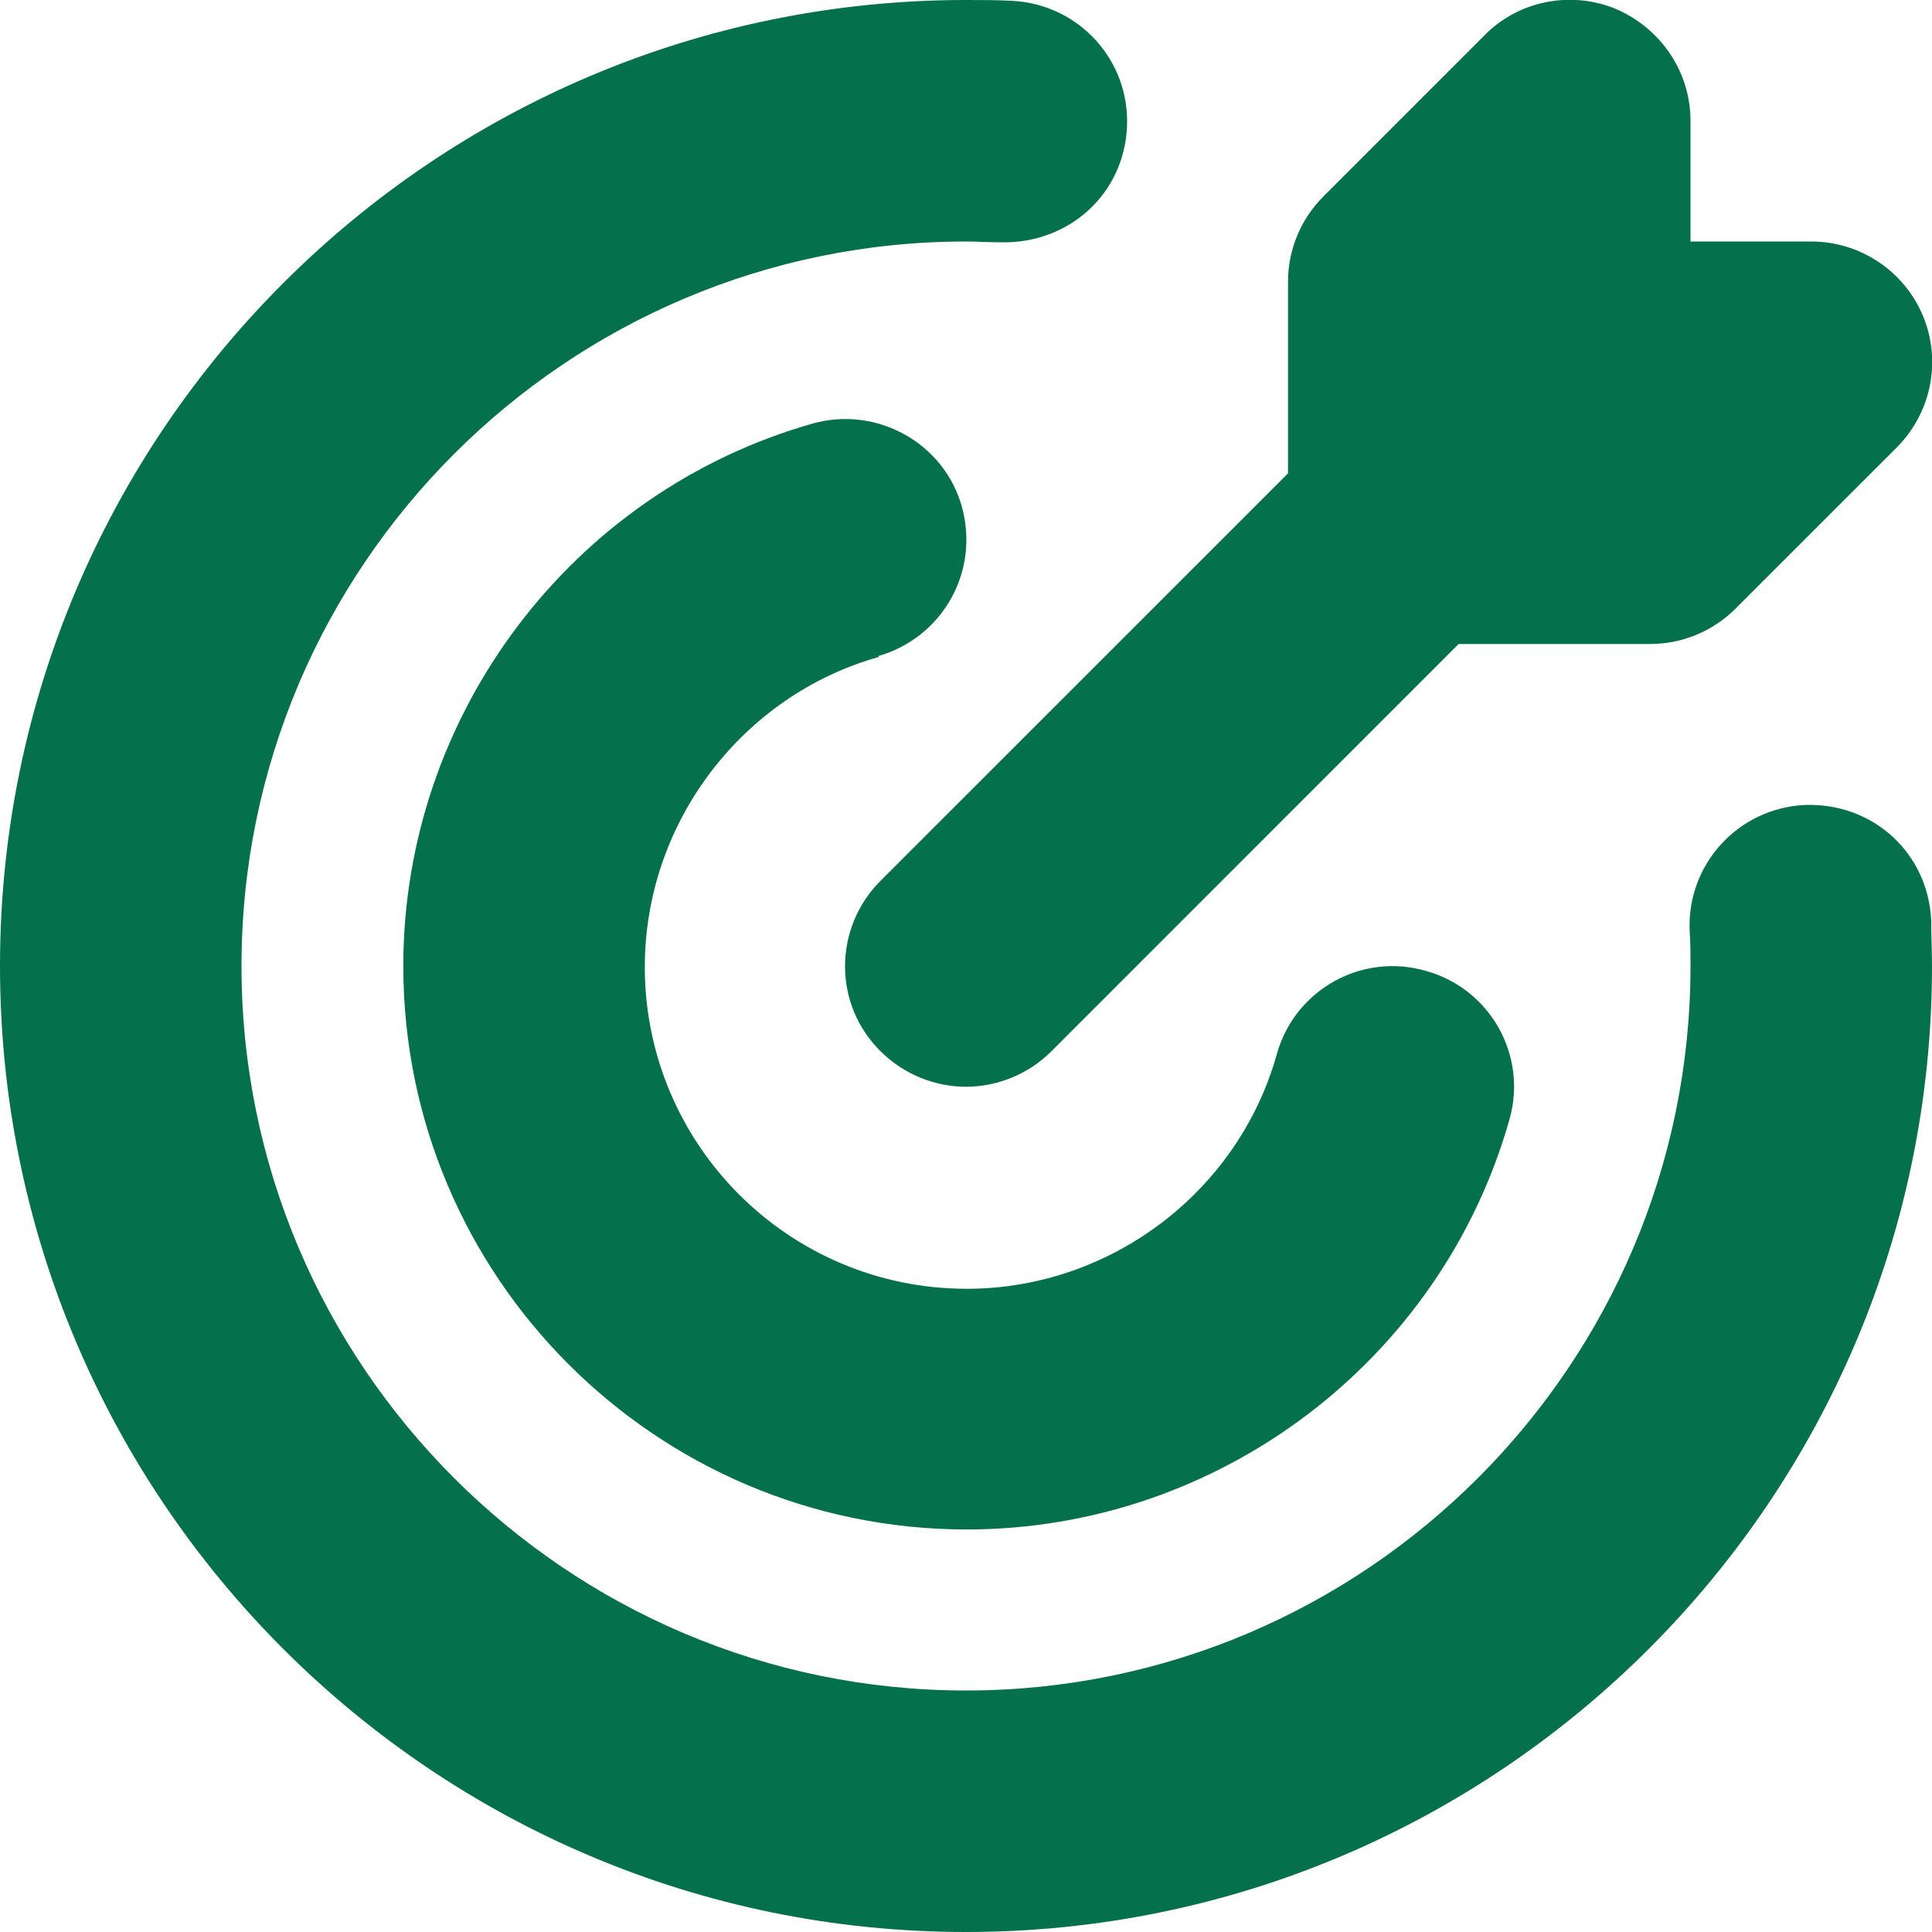 <?xml version="1.0" encoding="UTF-8"?> <svg xmlns="http://www.w3.org/2000/svg" width="40" height="40" viewBox="0 0 40 40" fill="none"><path d="M40 20C40 31.033 31.033 40 20 40C8.967 40 0 31.033 0 20C0 8.967 8.967 -0 20 -0C20.317 -0 20.633 -0 20.95 0.017C22.333 0.083 23.4 1.25 23.333 2.633C23.267 4.017 22.133 5.05 20.717 5.017C20.483 5.017 20.233 5 20 5C11.733 5 5 11.733 5 20C5 28.267 11.733 35 20 35C28.267 35 35 28.267 35 20C35 19.767 35 19.517 34.983 19.283C34.917 17.9 35.983 16.733 37.367 16.666C38.783 16.616 39.917 17.666 39.983 19.05C39.983 19.366 40 19.683 40 20ZM18.183 13.583C19.517 13.2 20.283 11.833 19.917 10.5C19.55 9.167 18.15 8.4 16.833 8.767C11.833 10.183 8.35 14.8 8.35 20C8.35 26.433 13.583 31.666 20.017 31.666C25.217 31.666 29.833 28.183 31.25 23.183C31.633 21.85 30.85 20.466 29.517 20.1C28.183 19.716 26.8 20.5 26.433 21.833C25.633 24.683 22.983 26.683 20.017 26.683C16.333 26.683 13.35 23.7 13.35 20.017C13.35 17.05 15.35 14.4 18.2 13.6L18.183 13.583ZM18.233 18.233C17.25 19.216 17.25 20.8 18.233 21.767C18.717 22.25 19.367 22.5 20 22.5C20.633 22.5 21.283 22.25 21.767 21.767L30.2 13.333H34.167C34.833 13.333 35.467 13.066 35.933 12.6L39.267 9.267C39.983 8.55 40.2 7.483 39.817 6.55C39.433 5.617 38.517 5 37.5 5H35V2.5C35 1.483 34.383 0.583 33.45 0.183C32.517 -0.2 31.433 0.017 30.733 0.733L27.4 4.067C26.933 4.533 26.667 5.167 26.667 5.833V9.8L18.233 18.233Z" fill="#05704C"></path></svg> 